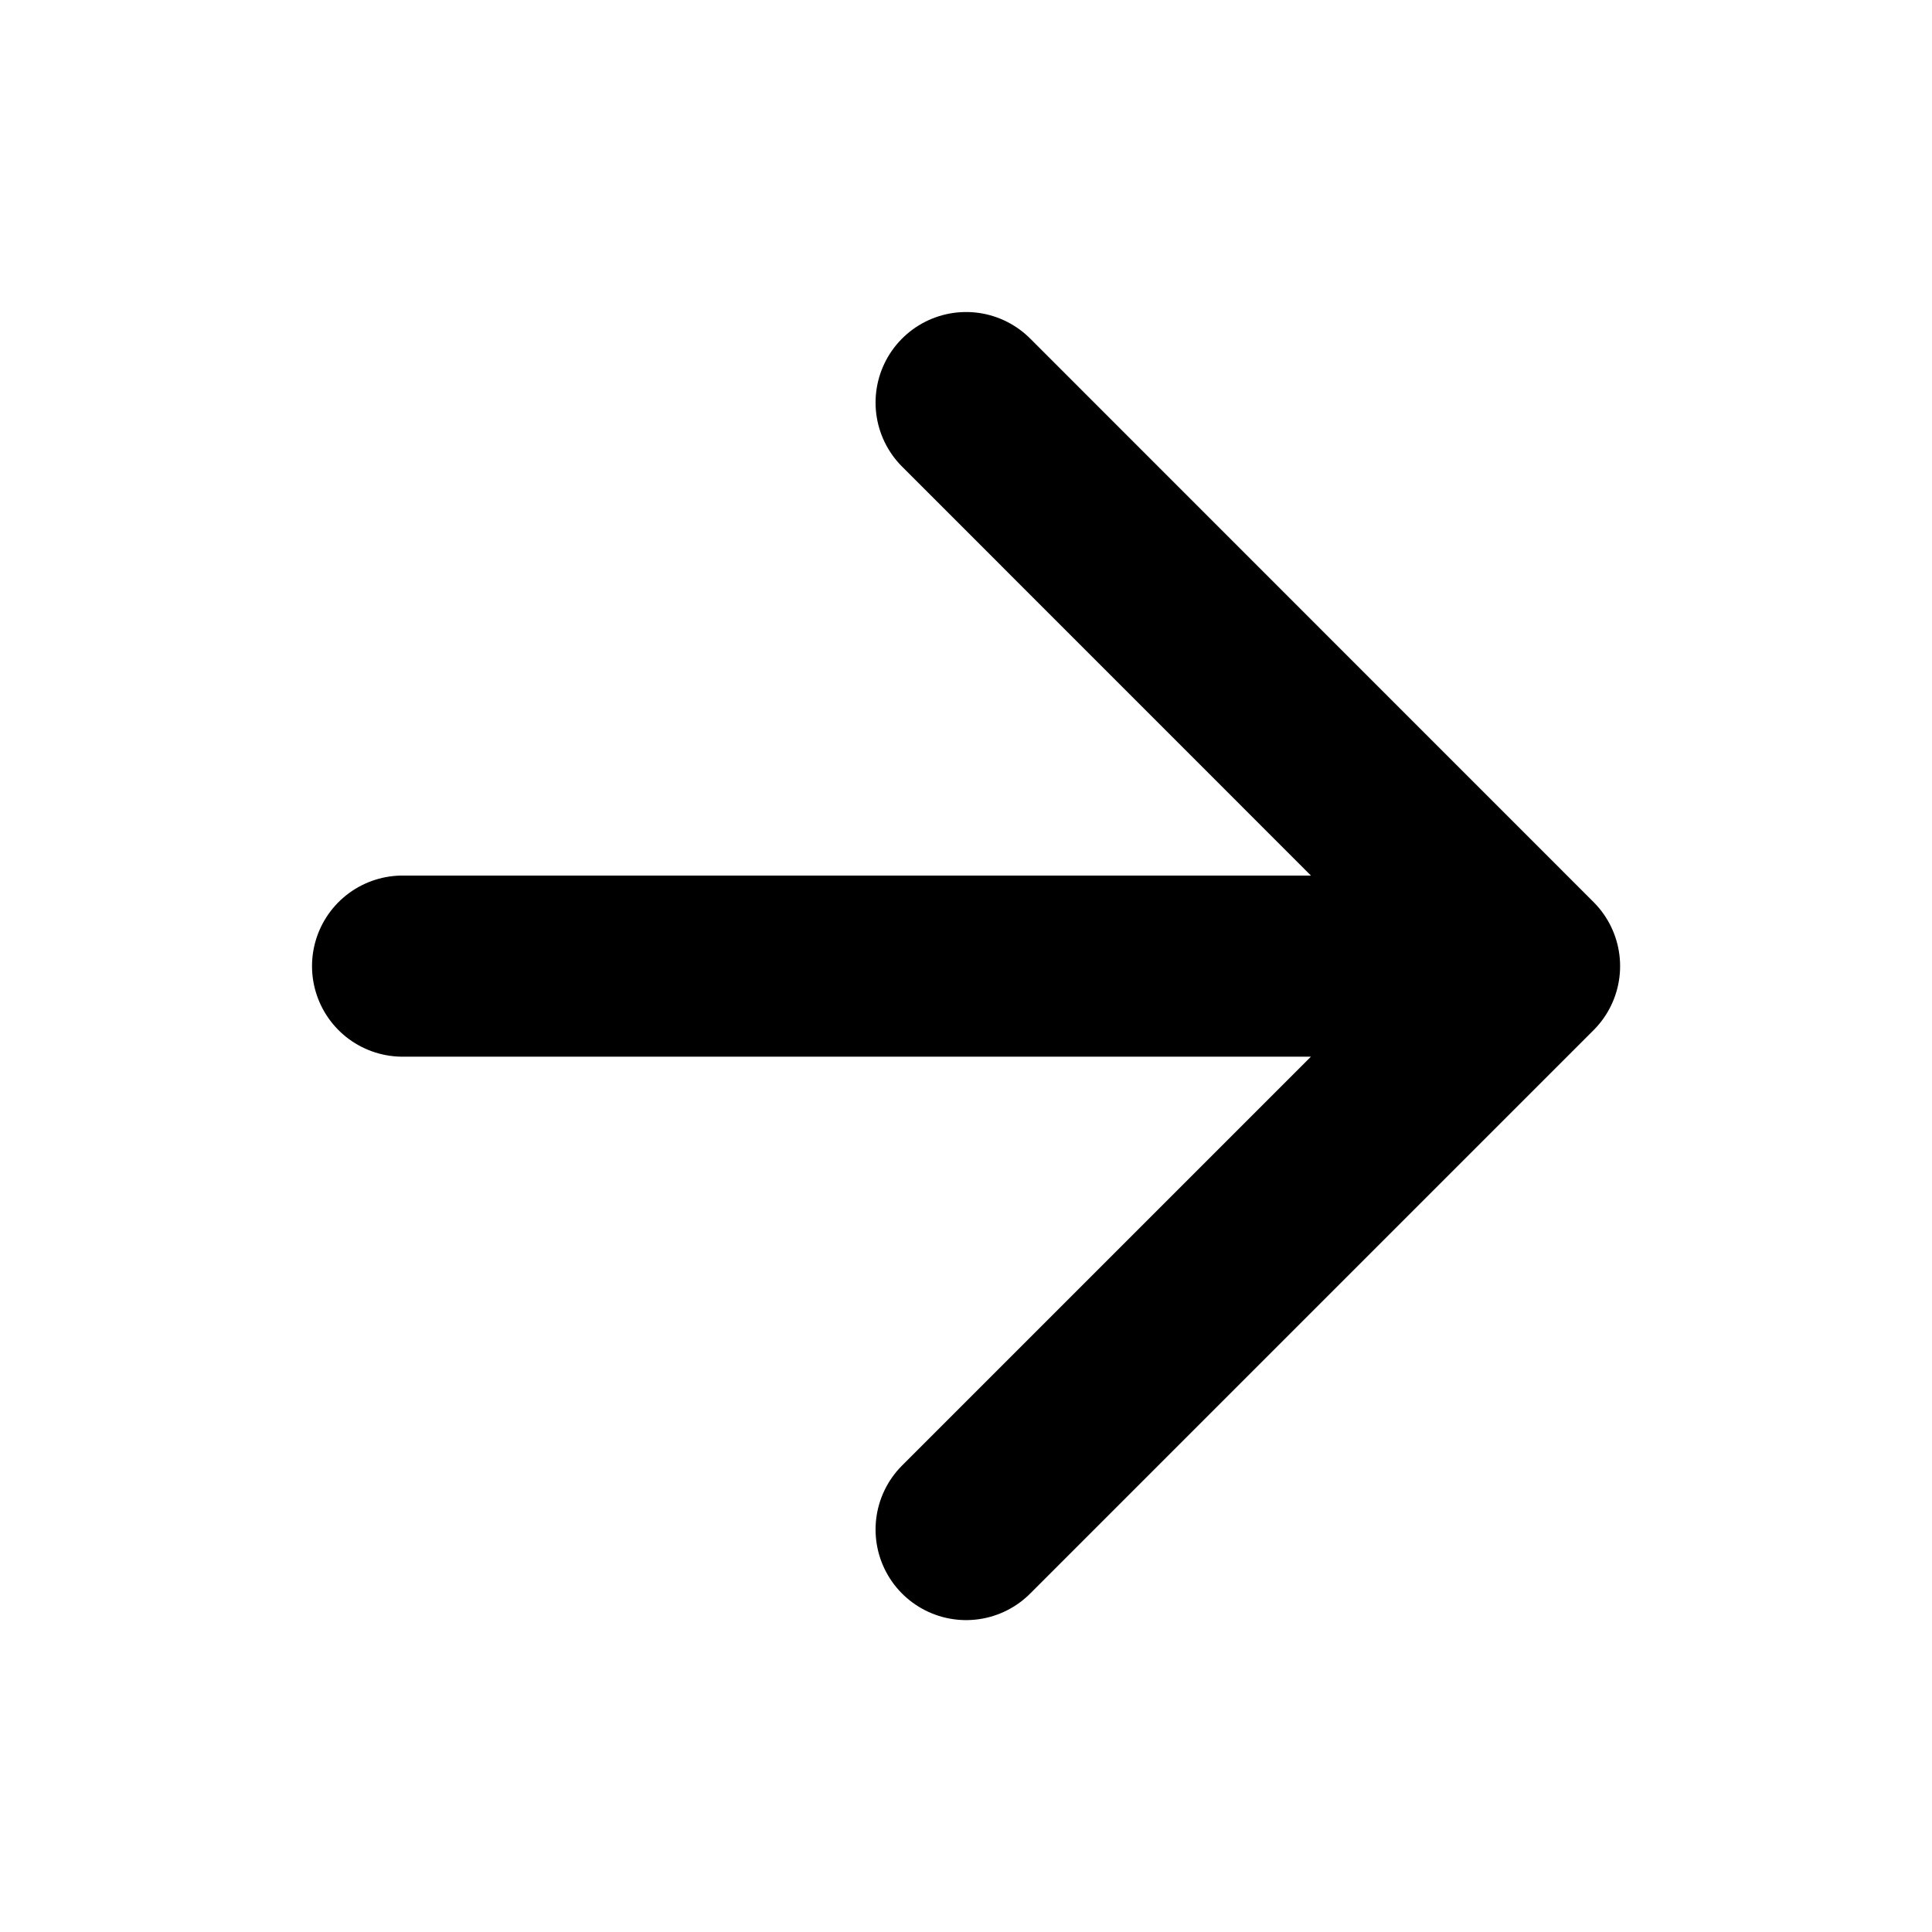 <svg xmlns="http://www.w3.org/2000/svg" width="16" height="16" viewBox="0 0 16 16" fill="none"><path d="M3.334 8.001H12.667M12.667 8.001L8.001 3.334M12.667 8.001L8.001 12.667" stroke="black" stroke-width="1.5" stroke-linecap="round" stroke-linejoin="round"></path></svg>